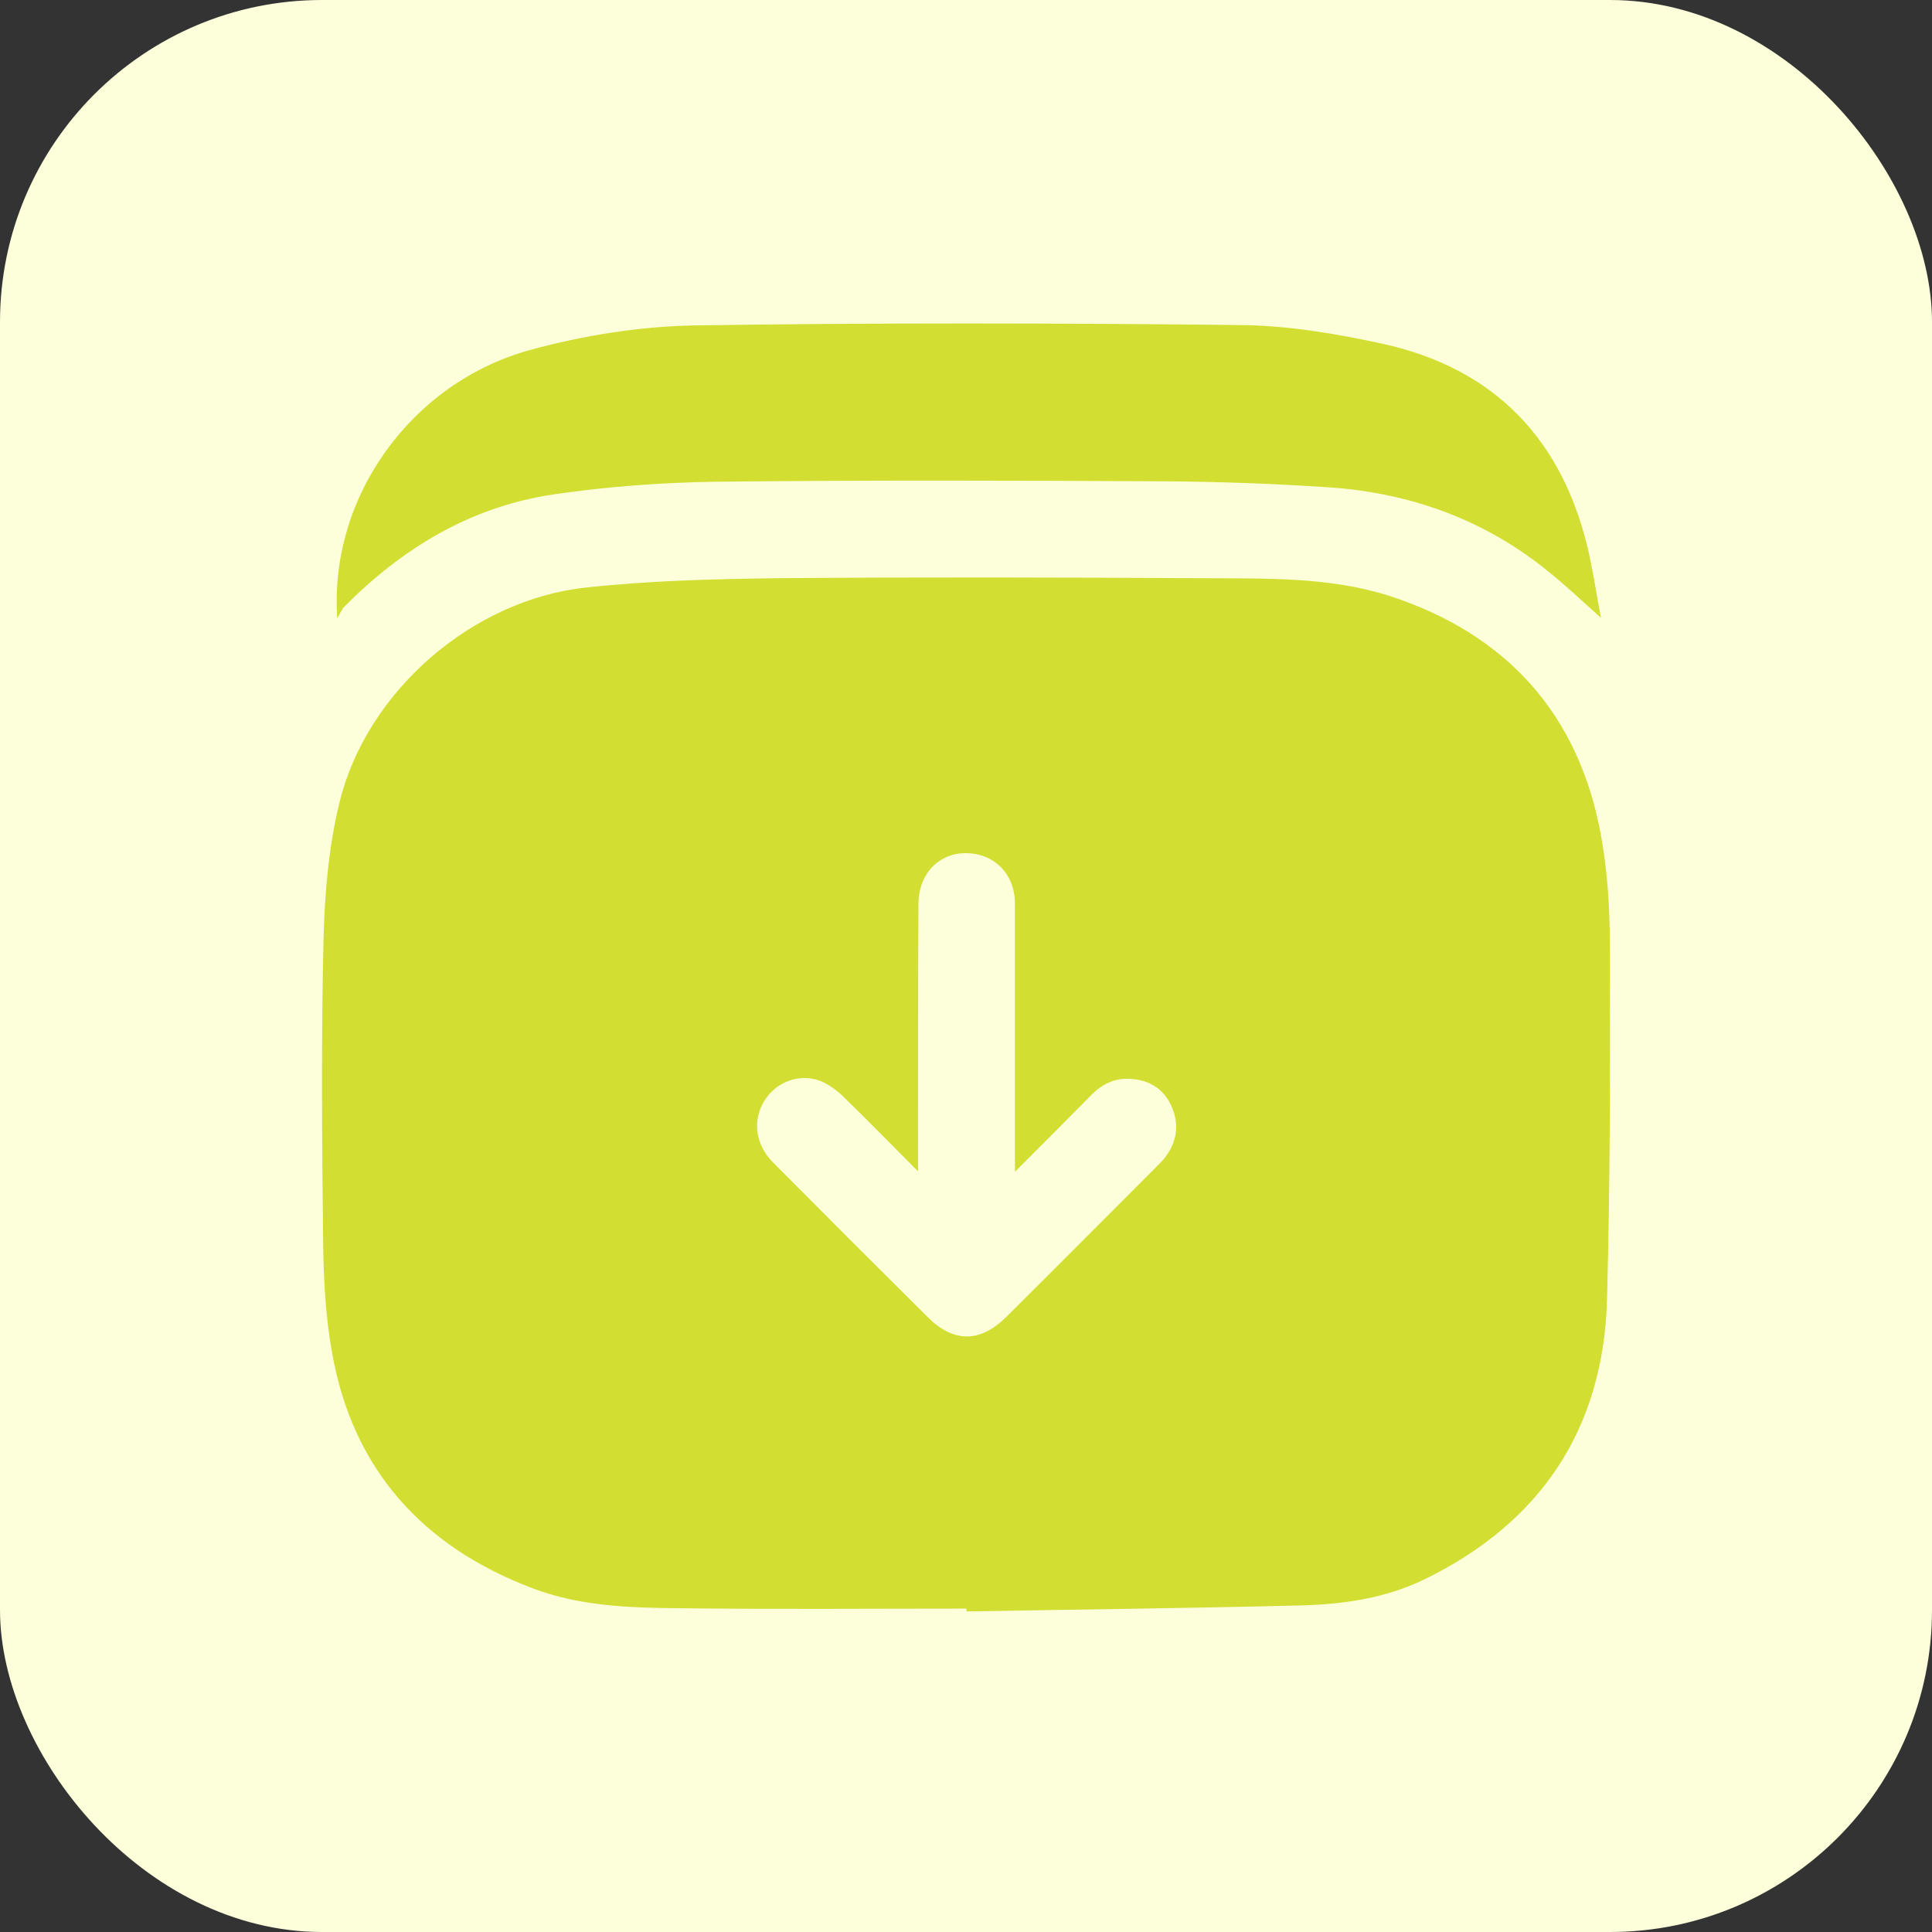 <svg width="60" height="60" viewBox="0 0 60 60" fill="none" xmlns="http://www.w3.org/2000/svg">
<rect x="0" y="0" width="60" height="60" fill="#333333" stroke="none"/>
<rect width="60" height="60" rx="10" fill="#FCFFDA"/>
<path d="M30.015 49.957C27.043 49.957 24.07 49.982 21.098 49.945C19.555 49.932 17.988 49.882 16.52 49.318C13.121 48.026 10.952 45.631 10.312 42.008C10.111 40.892 10.049 39.738 10.036 38.597C9.999 35.437 9.973 32.277 10.049 29.117C10.086 27.7 10.212 26.258 10.55 24.892C11.403 21.456 14.677 18.622 18.201 18.246C20.17 18.033 22.164 17.982 24.146 17.957C28.548 17.92 32.938 17.932 37.34 17.957C39.296 17.97 41.278 17.907 43.159 18.509C46.771 19.688 49.029 22.158 49.718 25.932C49.919 27.036 49.994 28.177 49.994 29.293C50.007 32.979 50.007 36.678 49.907 40.365C49.794 44.39 47.837 47.299 44.225 49.054C43.034 49.631 41.742 49.819 40.438 49.857C36.963 49.945 33.489 49.982 30.015 50.045C30.015 50.02 30.015 49.995 30.015 49.957ZM28.51 36.377C27.683 35.55 26.955 34.797 26.203 34.07C25.989 33.857 25.713 33.656 25.438 33.556C24.785 33.33 24.083 33.619 23.732 34.196C23.368 34.797 23.456 35.537 23.995 36.089C25.588 37.694 27.193 39.299 28.811 40.904C29.614 41.707 30.442 41.707 31.257 40.892C32.825 39.337 34.38 37.769 35.935 36.214C36.023 36.127 36.111 36.039 36.186 35.939C36.55 35.462 36.625 34.935 36.399 34.396C36.173 33.844 35.722 33.544 35.12 33.506C34.618 33.468 34.217 33.669 33.866 34.033C33.113 34.797 32.361 35.55 31.52 36.39C31.52 36.089 31.52 35.926 31.52 35.763C31.52 33.193 31.52 30.634 31.52 28.064C31.52 27.111 30.831 26.459 29.915 26.497C29.1 26.534 28.523 27.186 28.523 28.076C28.51 30.785 28.51 33.506 28.51 36.377Z" fill="#D2DE32"/>
<path d="M10.475 19.198C10.211 15.437 12.782 11.863 16.495 10.86C18.113 10.421 19.818 10.145 21.486 10.108C27.168 10.02 32.837 10.032 38.518 10.095C39.985 10.108 41.478 10.358 42.92 10.672C46.432 11.437 48.551 13.669 49.342 17.167C49.48 17.794 49.58 18.446 49.718 19.186C49.128 18.659 48.639 18.195 48.125 17.782C46.143 16.151 43.823 15.311 41.29 15.136C39.609 15.023 37.916 14.96 36.223 14.948C31.557 14.923 26.904 14.91 22.239 14.96C20.546 14.985 18.827 15.111 17.147 15.361C14.588 15.75 12.469 17.042 10.663 18.872C10.588 18.973 10.537 19.098 10.475 19.198Z" fill="#D2DE32"/>
</svg>
